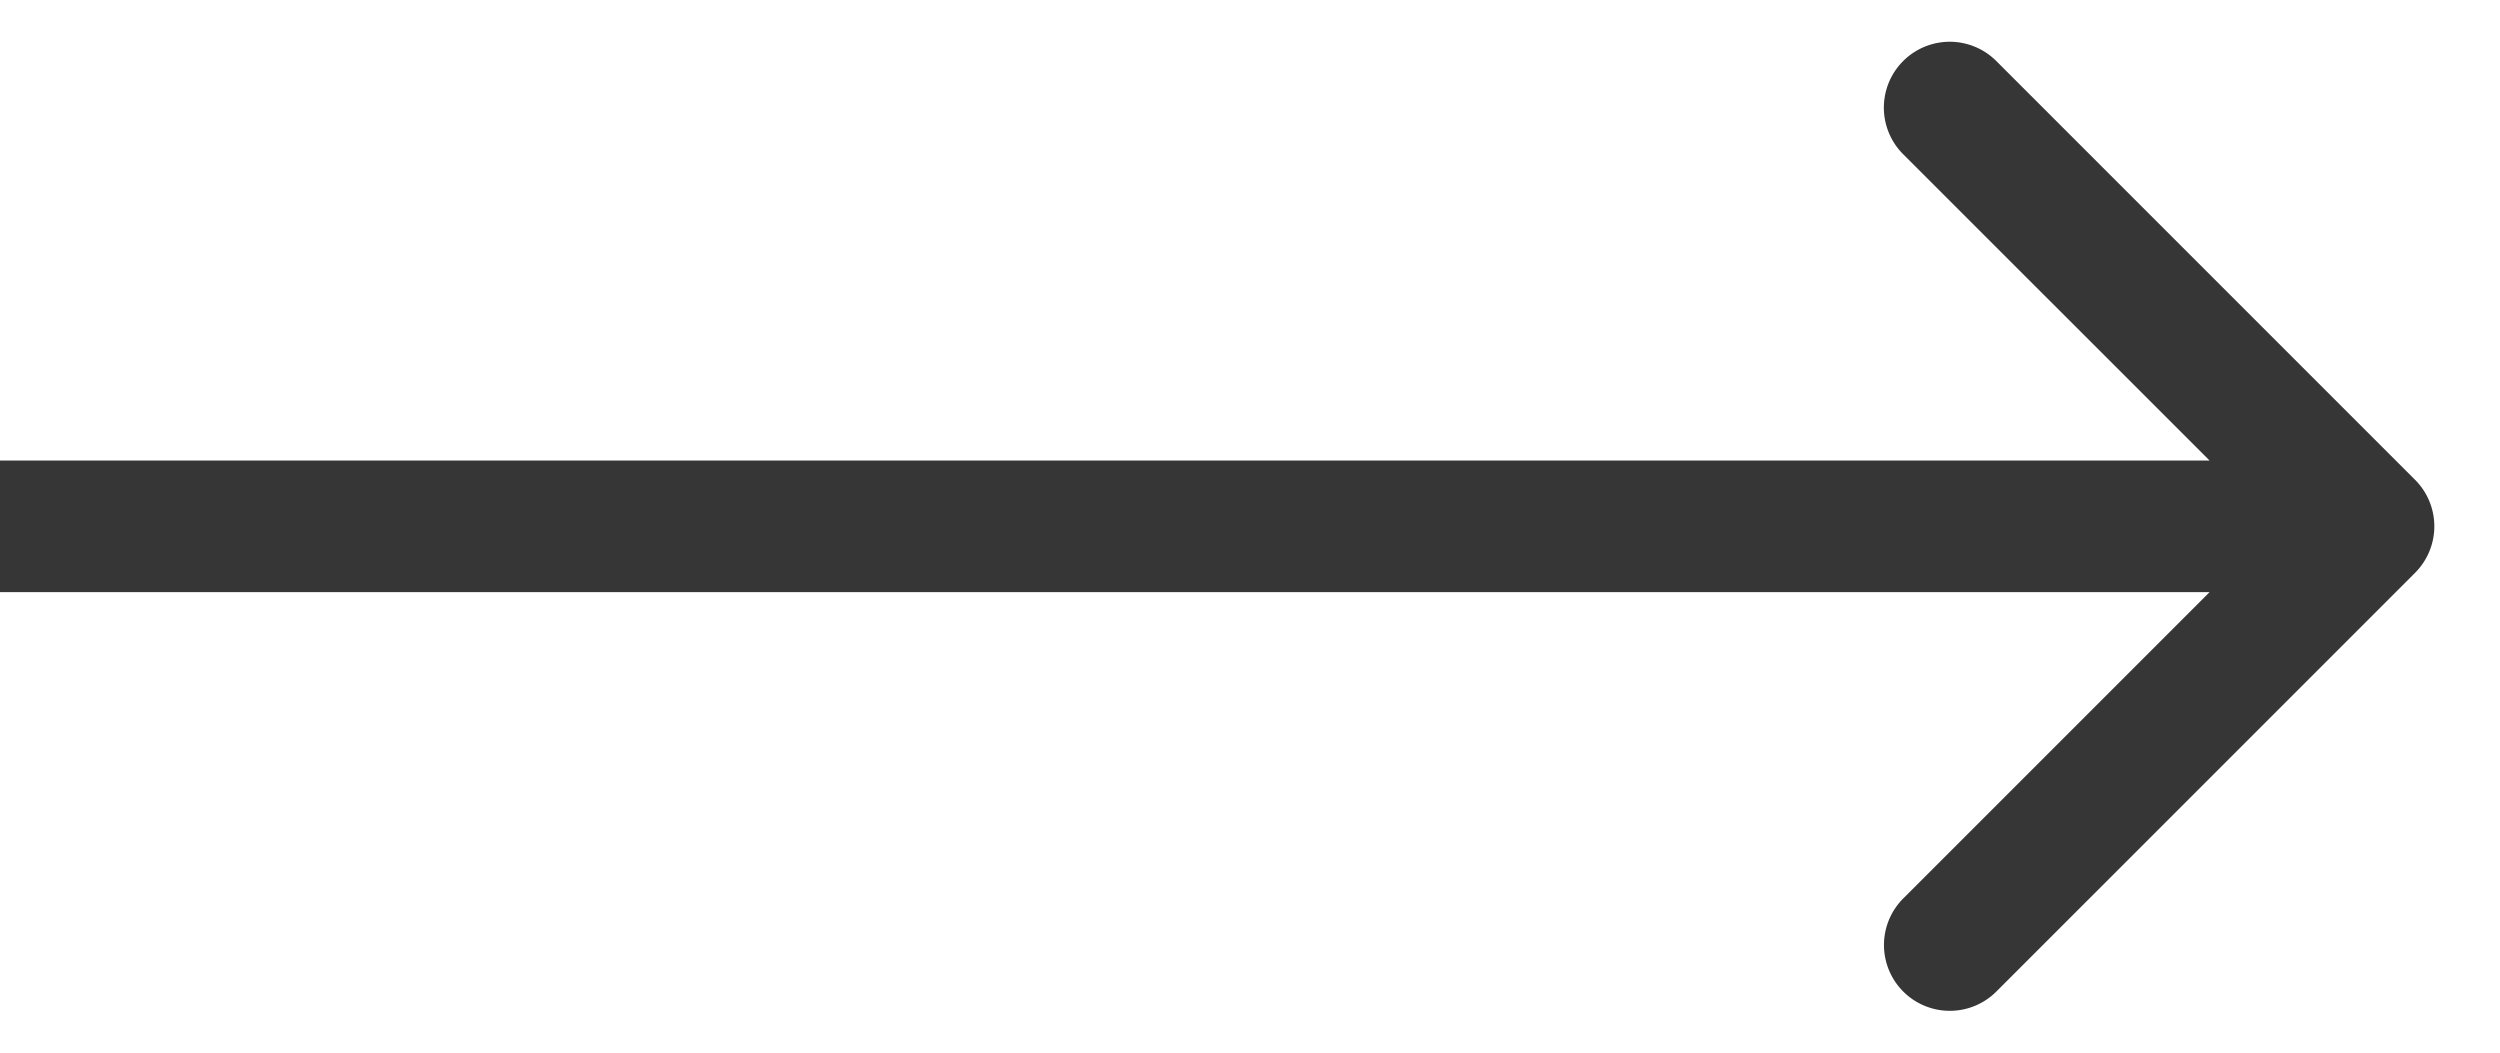<svg width="19" height="8" viewBox="0 0 19 8" fill="none" xmlns="http://www.w3.org/2000/svg"><path d="M18.354 4.354a.5.5 0 0 0 0-.708L15.172.464a.5.5 0 1 0-.708.708L17.293 4l-2.828 2.828a.5.5 0 1 0 .707.708zM0 4.5h18v-1H0z" fill="#363636"/></svg>